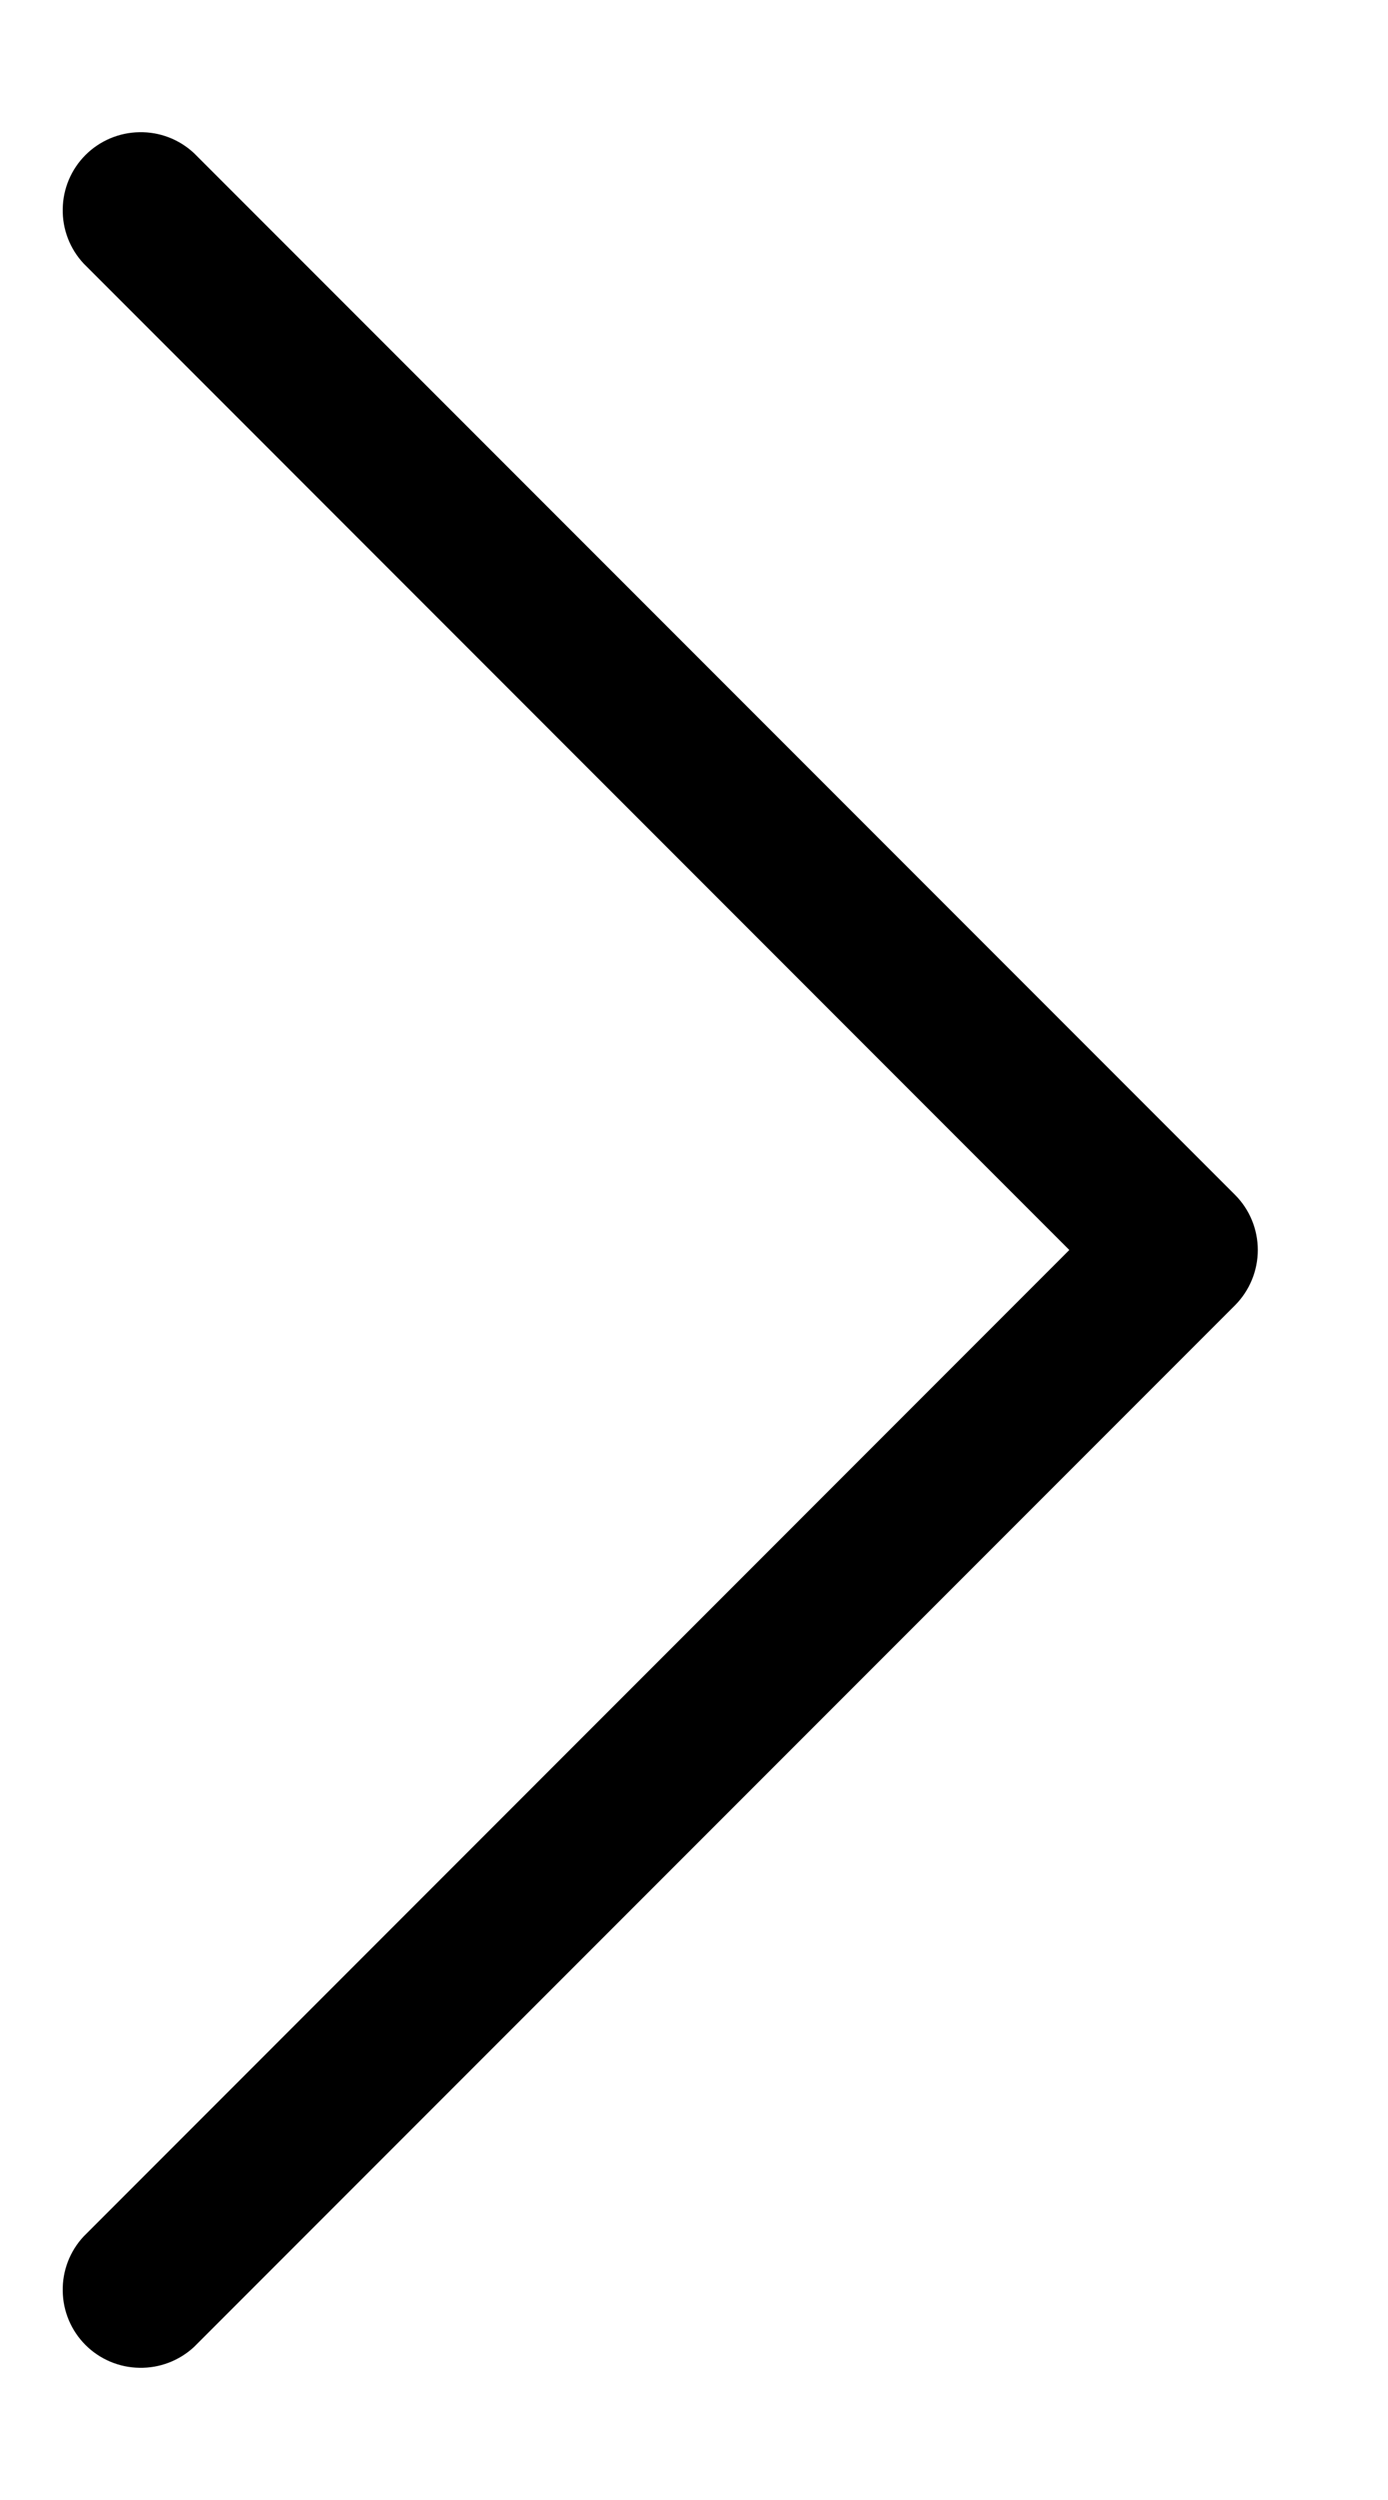 <svg width="10" height="18" viewBox="0 0 10 18" fill="none" xmlns="http://www.w3.org/2000/svg">
<path d="M8.898 9.398L1.398 16.898C1.291 16.997 1.15 17.051 1.004 17.048C0.859 17.046 0.719 16.987 0.616 16.884C0.513 16.781 0.454 16.642 0.452 16.496C0.449 16.35 0.503 16.209 0.603 16.102L7.704 9L0.603 1.898C0.503 1.791 0.449 1.65 0.452 1.504C0.454 1.358 0.513 1.219 0.616 1.116C0.719 1.013 0.859 0.954 1.004 0.952C1.15 0.949 1.291 1.003 1.398 1.103L8.898 8.603C9.003 8.708 9.062 8.851 9.062 9C9.062 9.149 9.003 9.292 8.898 9.398Z" fill="black"/>
</svg>
